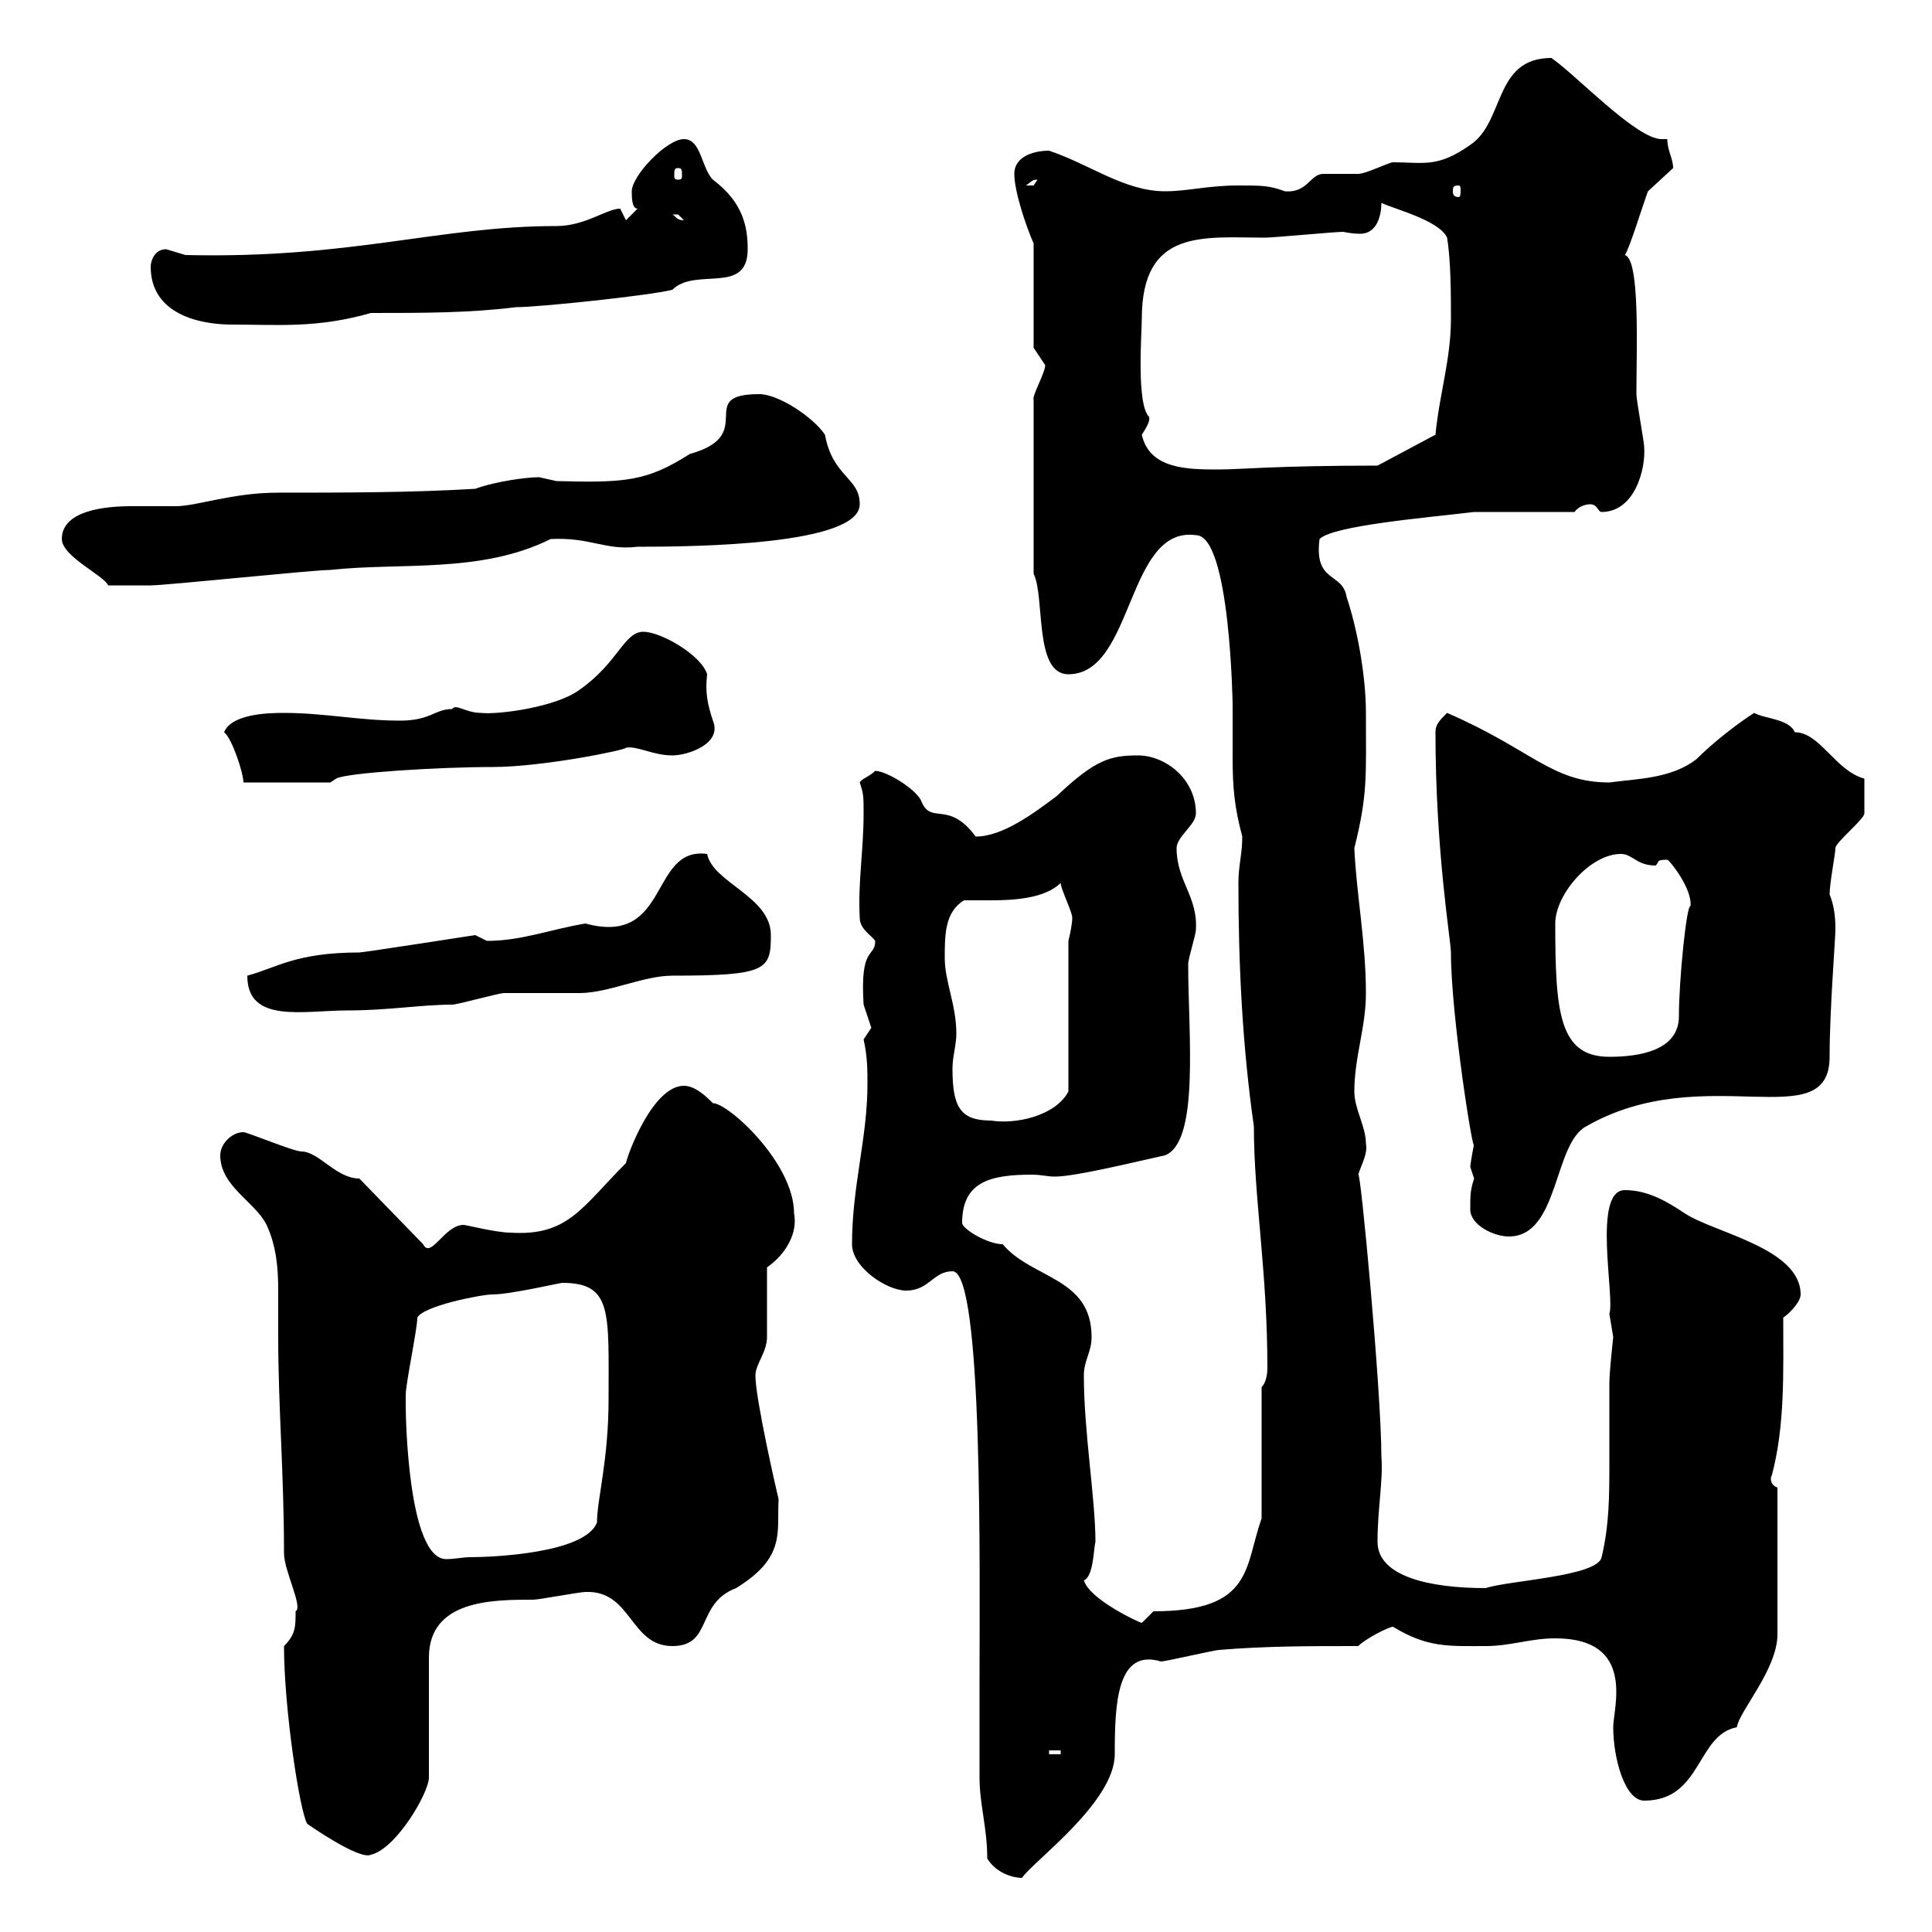 <svg xmlns="http://www.w3.org/2000/svg" xmlns:xlink="http://www.w3.org/1999/xlink" width="300" height="300"><path d="M153.30 288.60C154.80 291 157.50 291.60 158.70 291.60C160.20 289.20 173.10 279.90 173.10 272.40C173.10 264.60 173.40 255.90 180.30 258C180.90 258 188.70 256.20 189.30 256.20C196.50 255.60 203.10 255.60 210.90 255.60C212.10 254.40 215.70 252.60 216.30 252.60C221.70 255.90 225 255.60 230.70 255.60C234.60 255.60 237.60 254.40 241.50 254.40C254.10 254.40 250.50 265.20 250.50 268.20C250.50 273 252.30 279.60 255.30 279.60C264.30 279.60 263.40 269.40 269.70 268.20C270 265.80 276 259.20 276 253.80L276 231C274.50 230.40 275.10 228.90 275.10 229.20C277.20 221.40 276.90 213 276.90 204.60C277.80 204 279.60 202.20 279.60 201C279.60 193.80 266.10 191.40 261.60 188.40C258.90 186.60 255.90 184.80 252.30 184.80C247.20 184.80 250.80 201.60 249.90 204C249.90 204 250.50 207.60 250.50 207.60C250.50 207.60 249.90 213 249.90 214.80C249.90 219 249.90 223.20 249.90 227.10C249.90 232.20 249.90 236.70 248.70 241.80C248.10 244.80 234.30 245.40 230.70 246.60C222 246.60 213.90 244.80 213.90 239.40C213.90 234.30 214.80 229.80 214.50 226.20C214.50 216 211.20 180.90 210.90 182.40C211.50 180.60 212.40 179.10 212.10 177.60C212.10 174.90 210.30 172.20 210.30 169.50C210.30 164.10 212.10 159.60 212.10 154.20C212.10 146.40 210.60 138.60 210.30 131.70C212.40 123.30 212.10 120.60 212.10 110.70C212.10 105.30 210.90 98.10 209.10 92.70C208.50 88.80 204 90.60 204.90 83.70C207 81.60 221.40 80.40 228.90 79.50L244.50 79.50C245.10 78.60 246.30 78.30 246.90 78.30C248.10 78.30 248.10 79.50 248.70 79.50C253.80 79.50 255.60 72.90 255.30 69.30C255.30 68.70 254.10 62.10 254.10 61.20C254.10 54.30 254.70 40.20 252.30 39.60C252.90 39 255.30 31.20 255.90 29.70C255.90 29.70 259.80 26.10 259.80 26.10C259.80 24.60 258.90 23.40 258.90 21.60C258.30 21.60 258.30 21.60 258 21.60C254.10 21.60 244.80 11.70 240.90 9C231.90 9 233.70 18.90 228.30 22.50C223.20 26.10 221.10 25.20 216.30 25.20C215.70 25.20 212.10 27 210.90 27C210.30 27 206.70 27 205.50 27C203.40 27 203.10 30 199.50 29.70C197.10 28.80 195.90 28.80 192.30 28.80C187.50 28.80 184.50 29.70 180.90 29.70C174.60 29.70 169.20 25.50 162.90 23.40C160.50 23.40 157.50 24.30 157.50 27C157.50 29.70 159.30 35.10 160.50 37.80L160.50 54C160.50 54 162.30 56.70 162.30 56.70C162.30 57.90 160.20 61.50 160.50 62.10L160.50 89.10C162.30 92.70 160.50 104.70 165.90 104.70C176.10 104.70 174.90 81.60 185.70 83.10C191.10 83.10 191.40 110.10 191.40 109.20C191.40 112.20 191.40 115.20 191.40 117.60C191.40 122.40 191.70 125.40 192.90 129.90C192.90 132.60 192.30 134.40 192.30 137.10C192.30 149.70 192.90 162.30 194.70 174.90C194.70 186 196.80 197.40 196.80 212.40C196.80 213.60 196.50 214.80 195.90 215.40L195.90 235.80C193.20 243.30 194.70 250.20 179.10 250.20C179.10 250.20 177.30 252 177.30 252C177 252 169.20 248.40 168.30 245.40C169.80 244.80 169.80 240.60 170.10 239.40C170.10 232.80 168.30 222.30 168.30 213.60C168.30 211.20 169.50 210 169.50 207.60C169.50 198.30 160.20 198.60 155.70 193.20C153.30 193.20 149.40 190.80 149.40 189.90C149.40 183.60 153.60 182.40 160.20 182.40C161.70 182.40 162.60 182.70 163.80 182.70C167.10 182.70 176.70 180.30 180.90 179.40C186.30 177.30 184.50 160.50 184.50 149.70C184.50 148.80 185.70 145.20 185.70 144.30C186 139.20 182.70 136.80 182.70 131.70C182.70 129.90 185.70 128.10 185.70 126.30C185.70 120.90 180.90 117.30 176.70 117.30C172.50 117.30 170.10 117.90 164.10 123.60C160.50 126.30 155.70 129.90 151.50 129.90C147.30 124.20 144.60 128.10 143.10 124.50C142.50 122.70 137.70 119.70 135.90 119.70C135 120.60 133.80 120.90 133.50 121.50C134.10 123.30 134.10 123.60 134.10 126.30C134.10 132 133.20 137.10 133.50 142.50C133.50 144.30 135.30 145.20 135.90 146.10C135.90 148.80 133.50 146.70 134.10 156C134.10 156 135.30 159.60 135.30 159.60C135.30 159.60 134.10 161.40 134.10 161.40C134.70 164.10 134.70 166.20 134.70 168.30C134.70 176.70 132.30 184.20 132.30 193.20C132.30 196.80 137.70 200.40 140.70 200.40C144.30 200.40 144.90 197.40 147.90 197.40C152.70 197.40 152.10 244.20 152.10 261C152.10 262.80 152.10 274.20 152.10 276C152.10 280.20 153.30 283.80 153.30 288.60ZM44.10 255.60C44.10 265.20 46.50 281.10 47.70 283.20C47.70 283.20 55.80 288.90 57.60 288C61.50 287.10 66.60 278.40 66.60 276L66.60 257.40C66.60 248.40 76.50 248.40 82.80 248.40C83.70 248.40 90 247.20 90.90 247.20C98.10 246.90 97.80 255.60 104.40 255.60C110.70 255.60 108 249 114.30 246.60C122.10 241.80 120.60 237.90 120.90 232.80C120.60 231.60 117.30 217.20 117.30 213.60C117.30 211.80 119.10 210 119.10 207.60C119.10 205.80 119.10 198.60 119.10 196.80C122.10 194.70 123.90 191.40 123.30 188.40C123.30 180.60 113.10 171.30 110.70 171.30C109.80 170.40 108 168.60 106.20 168.60C101.40 168.60 97.50 179.10 97.20 180.60C90.30 187.50 88.20 192 79.20 191.40C77.10 191.40 72.30 190.20 72 190.20C69 190.20 66.90 195.60 65.70 193.20L55.80 183C52.20 183 49.50 178.80 46.80 178.80C45.60 178.80 38.40 175.80 37.80 175.80C36 175.80 34.20 177.60 34.20 179.40C34.20 184.20 39.60 186.60 41.40 190.20C42.90 193.50 43.20 196.80 43.20 200.40C43.20 202.80 43.20 205.50 43.20 207.60C43.20 218.40 44.10 228.90 44.10 241.20C44.10 243.90 47.10 249.60 45.90 250.20C45.90 252.60 45.90 253.80 44.10 255.60ZM162.90 271.80L164.70 271.80L164.70 272.40L162.90 272.40ZM63 218.40C63 218.40 63 216.60 63 216.60C63 214.80 64.80 206.40 64.80 204.60C65.70 202.80 74.70 201 76.50 201C79.20 201 87 199.20 87.30 199.20C95.10 199.20 94.50 203.70 94.50 217.20C94.50 226.80 92.70 232.80 92.70 236.40C90.90 241.20 76.50 241.80 72.90 241.80C72 241.80 70.50 242.10 69.30 242.10C63.30 242.10 63 219.60 63 218.40ZM228.30 187.80C228.30 190.20 231.90 192 234.30 192C242.10 192 241.20 177.60 246.30 174.90C264.60 164.40 284.10 176.70 284.10 164.10C284.10 156.90 285 145.80 285 144.30C285 143.40 285 141 284.10 138.90C284.10 137.10 285 132.60 285 131.70C285 130.80 289.50 127.20 289.50 126.30C289.50 125.40 289.50 124.20 289.50 120.90C285 119.70 282.60 113.70 278.70 113.70C277.80 111.60 273.90 111.60 272.40 110.70C270 112.20 266.10 115.20 263.40 117.90C259.50 120.90 254.40 120.90 249.90 121.50C240.90 121.50 237.90 116.40 224.70 110.70C223.50 111.90 222.90 112.50 222.90 113.70C222.90 132.30 225.30 146.10 225.30 147.90C225.30 157.80 228.90 180.30 228.90 177.60C228.60 179.10 228.30 180.90 228.30 181.20C228.30 181.20 228.90 183 228.90 183C228.30 184.80 228.30 185.70 228.30 187.80ZM147.90 165.90C147.90 164.10 148.50 162.30 148.50 160.50C148.50 156 146.70 152.40 146.70 148.80C146.70 145.20 146.70 141.60 149.70 139.80C150.90 139.80 152.10 139.80 153.90 139.80C157.50 139.80 162.30 139.50 164.70 137.10C164.70 138 166.50 141.60 166.50 142.50C166.50 143.40 166.20 144.90 165.90 146.10L165.90 169.50C163.80 173.40 157.50 174.60 153.90 174C149.10 174 147.90 171.90 147.90 165.90ZM241.50 143.40C241.50 138.90 246.90 132.60 251.70 132.60C253.50 132.60 254.10 134.40 257.10 134.40C257.70 133.80 257.10 133.50 258.90 133.50C259.20 133.50 262.80 138 262.50 140.70C261.90 140.40 260.70 152.10 260.70 157.80C260.70 163.20 254.40 164.10 249.90 164.10C242.10 164.10 241.50 157.20 241.50 143.40ZM38.40 151.50C38.40 159 47.10 156.90 54 156.90C60.30 156.90 65.40 156 70.20 156C71.10 156 77.40 154.20 78.30 154.20C79.20 154.20 89.10 154.20 90 154.20C94.50 154.20 99.90 151.50 104.40 151.50C119.10 151.50 119.70 150.60 119.70 145.20C119.70 139.20 110.70 137.10 109.80 132.60C100.80 131.40 104.10 147 90.90 143.40C85.50 144.30 81 146.10 75.60 146.10C75.60 146.10 73.80 145.20 73.80 145.20C73.80 145.20 56.40 147.90 55.80 147.90C45.90 147.90 42.90 150.30 38.40 151.50ZM34.80 113.70C36 114.60 37.80 120 37.80 121.50L51.30 121.50L52.20 120.90C53.70 120 68.10 119.10 76.50 119.10C84.30 119.10 97.50 116.40 97.20 116.10C99 115.80 101.40 117.30 104.40 117.30C106.80 117.30 112.20 115.50 110.70 111.90C109.80 109.20 109.50 107.40 109.80 104.70C108.90 101.70 102.60 98.10 99.90 98.10C96.90 98.10 96 102.90 90 107.10C86.40 109.80 77.40 111 74.70 110.70C72.30 110.70 70.80 109.20 70.20 110.10C67.50 110.10 66.90 111.90 62.10 111.90C55.80 111.90 50.40 110.70 44.10 110.70C42.30 110.70 36 110.70 34.80 113.70ZM9.60 83.70C9.60 86.40 16.20 89.40 16.80 90.90C17.10 90.90 21.60 90.90 23.40 90.90C25.80 90.90 48.60 88.50 51.30 88.50C62.10 87.30 74.70 89.10 85.50 83.70C91.80 83.40 93.90 85.50 99 84.90C108.30 84.90 133.50 84.60 133.50 78.30C133.50 74.10 129.30 74.10 128.10 67.50C126.30 64.80 120.90 61.20 117.90 61.20C107.70 61.20 117.90 67.50 107.10 70.50C100.50 74.70 97.20 75 86.40 74.70C86.40 74.70 83.70 74.10 83.70 74.10C81.90 74.10 77.10 74.70 73.80 75.90C63.90 76.50 53.10 76.50 43.20 76.50C36 76.50 30.60 78.60 27.30 78.60C24.90 78.60 22.50 78.60 20.40 78.60C16.50 78.60 9.60 79.20 9.60 83.70ZM177.30 67.50C179.10 64.80 178.20 64.80 178.50 64.80C176.40 63 177.30 51.60 177.30 49.50C177.30 35.40 186.90 36.90 196.50 36.90C197.70 36.90 207.30 36 208.50 36C208.80 36 209.70 36.30 211.20 36.30C213.90 36.30 214.50 33.30 214.50 31.50C216.30 32.40 223.50 34.20 224.70 36.90C225.30 40.50 225.30 45.90 225.30 49.50C225.30 55.80 223.50 61.20 222.90 67.50L213.90 72.30C198 72.30 192.60 72.90 189.30 72.90C184.50 72.90 178.50 72.90 177.30 67.50ZM23.40 41.40C23.40 48.90 31.20 50.40 36 50.40C43.20 50.40 49.20 51 57.60 48.60C65.70 48.60 72.90 48.60 80.10 47.70C83.70 47.70 100.80 45.90 104.40 45C108 41.40 116.10 45.90 116.10 38.70C116.10 35.40 115.50 31.50 110.70 27.90C108.90 26.10 108.90 21.60 106.20 21.60C103.50 21.60 98.10 27.30 98.10 29.70C98.10 30.60 98.10 32.40 99 32.40L97.20 34.20C97.20 34.20 96.30 32.40 96.30 32.40C94.20 32.40 90.90 35.10 86.40 35.10C68.10 35.10 54.60 40.20 28.80 39.60C28.80 39.60 25.80 38.70 25.80 38.70C24 38.70 23.40 40.50 23.40 41.40ZM104.40 33.30C104.40 33.30 104.40 33.30 105.30 33.30C105.30 33.30 106.20 34.20 106.20 34.20C105 34.20 105 33.60 104.40 33.30ZM226.50 28.80C226.80 28.80 226.80 29.10 226.80 29.70C226.80 30 226.80 30.60 226.50 30.60C225.60 30.60 225.60 30 225.60 29.70C225.60 29.10 225.60 28.80 226.50 28.80ZM161.10 27.90C161.10 27.90 160.50 28.80 160.50 28.80C159.30 28.80 159.30 28.80 159.30 28.80C160.20 28.20 160.20 27.90 161.10 27.90ZM105.30 26.10C105.90 26.10 105.90 26.40 105.90 27.30C105.90 27.60 105.90 27.90 105.30 27.90C104.70 27.90 104.70 27.60 104.70 27.30C104.70 26.40 104.70 26.10 105.30 26.10Z"/></svg>